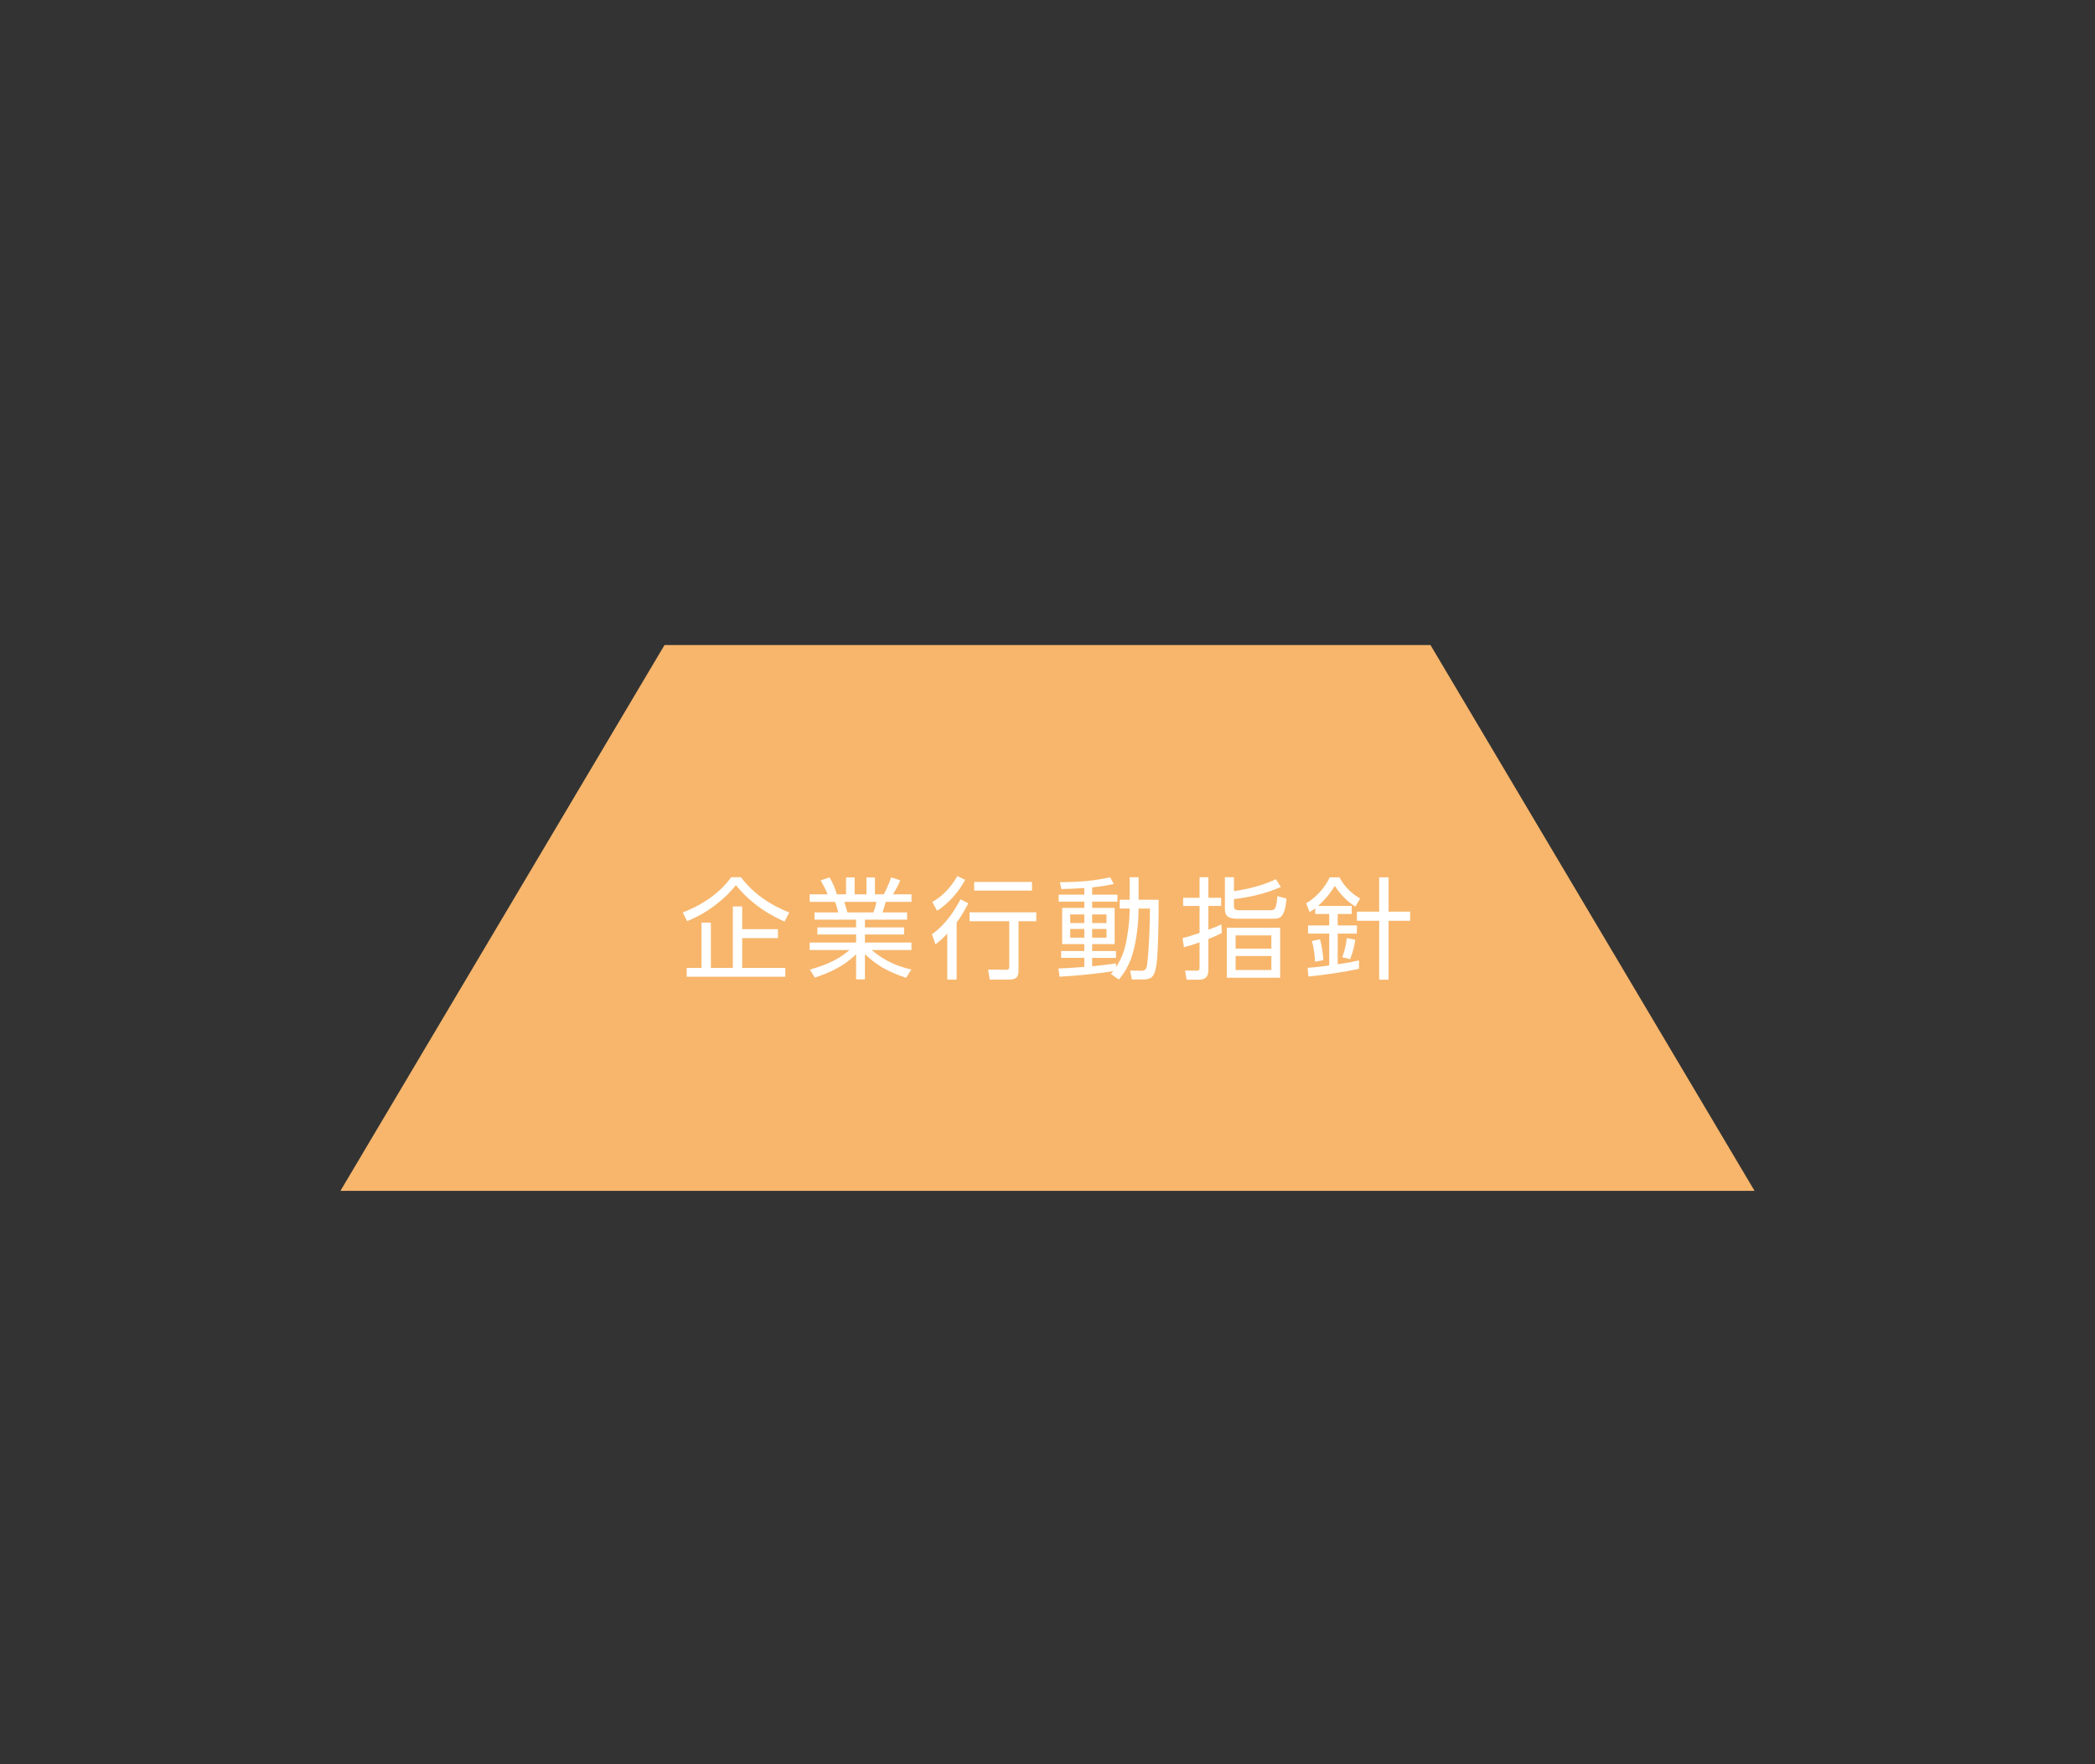 <?xml version="1.0" encoding="utf-8"?>
<!-- Generator: Adobe Illustrator 16.0.4, SVG Export Plug-In . SVG Version: 6.00 Build 0)  -->
<!DOCTYPE svg PUBLIC "-//W3C//DTD SVG 1.1//EN" "http://www.w3.org/Graphics/SVG/1.1/DTD/svg11.dtd">
<svg version="1.1" id="レイヤー_1" xmlns="http://www.w3.org/2000/svg" xmlns:xlink="http://www.w3.org/1999/xlink" x="0px"
	 y="0px" width="380px" height="320px" viewBox="0 0 380 320" enable-background="new 0 0 380 320" xml:space="preserve">
<rect x="0" y="0" width="380" height="320" fill="#333333" stroke="none"/>
<g>
	<g>
		<polygon fill="#F7B66C" points="318.25,216 259.469,117 120.531,117 61.75,216 		"/>
	</g>
	<g>
		<path fill="#FFFFFF" d="M123.841,165.499c4.36-1.641,7.361-4.302,8.762-6.382h1.8c3.061,4.121,7.521,5.901,8.762,6.382l-0.86,1.66
			c-2.561-1.16-5.802-2.921-8.822-6.602c-1.92,2.421-5.121,5.062-8.862,6.521L123.841,165.499z M141.104,170.16h-6.481v5.4h7.821
			v1.601h-17.884v-1.601h2.681v-8.222h1.7v8.222h3.981v-11.143h1.7v4.121h6.481V170.16z"/>
		<path fill="#FFFFFF" d="M164.345,177.361c-3.981-1.34-5.602-2.58-7.462-4.301v4.581h-1.601v-4.562
			c-2.28,2.261-4.921,3.381-7.481,4.241l-0.9-1.44c3.821-1.12,5.501-2.141,7.181-3.561h-7.221v-1.36h8.421v-1.46h-7.021v-1.281
			h7.021v-1.399h-7.541v-1.32h4.301c-0.08-0.36-0.28-1.161-0.58-1.921h-4.601v-1.36h3.26c-0.38-0.92-0.5-1.14-1.26-2.54l1.62-0.54
			c0.64,1.16,0.96,1.92,1.32,3.08h1.66v-3.061h1.561v3.061h2.141v-3.061h1.54v3.061h1.601c0.18-0.319,0.86-1.66,1.34-3.08
			l1.641,0.54c-0.36,0.92-0.76,1.6-1.3,2.54h3.341v1.36h-4.661c-0.26,0.9-0.28,0.98-0.6,1.921h4.461v1.32h-7.642v1.399h7.102v1.281
			h-7.102v1.46h8.442v1.36h-7.222c2.38,1.98,4.441,2.881,7.202,3.541L164.345,177.361z M158.423,165.499
			c0.22-0.58,0.36-1.04,0.56-1.921h-5.841c0.16,0.561,0.46,1.5,0.58,1.921H158.423z"/>
		<path fill="#FFFFFF" d="M169.041,169.459c2.44-1.74,4.021-4.141,5.181-6.341l1.42,0.72c-0.96,1.861-1.62,2.821-2.12,3.481v10.362
			h-1.7v-8.342c-0.9,0.96-1.581,1.52-2.141,1.96L169.041,169.459z M169.101,163.599c2.48-1.36,3.901-3.581,4.541-4.682l1.42,0.66
			c-0.96,1.881-2.82,4.181-5.081,5.622L169.101,163.599z M187.965,167.1h-3.221v8.941c0,1.141-0.36,1.641-1.781,1.641h-3.441
			l-0.3-1.82l3.241,0.039c0.42,0,0.6-0.079,0.6-0.56V167.1h-7.201v-1.621h12.103V167.1z M187.185,161.538h-10.482v-1.561h10.482
			V161.538z"/>
		<path fill="#FFFFFF" d="M203.104,164.799v-1.601h1.8v-4.081h1.62v4.081h3.641c0,2.761-0.06,9.222-0.38,11.603
			c-0.319,2.32-0.86,2.86-2.46,2.86h-2.021l-0.32-1.62l1.96,0.04c0.781,0.021,1.021-0.32,1.121-1.12
			c0.359-2.601,0.52-7.462,0.52-10.162h-2.061c0,1.561-0.14,4.421-0.859,7.381c-0.74,3.102-2.141,4.802-2.721,5.502l-1.44-1.021
			c0.14-0.16,0.319-0.42,0.42-0.521c-2.061,0.381-6.722,0.86-9.742,1.021l-0.2-1.5c0.82-0.021,2.221-0.08,4.701-0.28v-1.641h-4.201
			v-1.24h4.201v-1.26h-4.021v-6.562h4.021v-1.141h-4.661v-1.26h4.661v-1.2c-2.44,0.14-3.381,0.16-4.161,0.18l-0.28-1.24
			c3.801-0.04,6.322-0.26,9.123-0.9l0.66,1.221c-0.74,0.16-1.801,0.4-3.922,0.62v1.32h4.581v1.26h-4.581v1.141h4.081v6.562h-4.081
			v1.26h4.321v1.24h-4.321v1.521c1.4-0.12,3.001-0.34,4.321-0.521v0.681c1.24-1.921,1.7-3.36,2.101-6.062
			c0.14-0.88,0.38-2.561,0.38-4.561H203.104z M196.682,165.859h-2.561v1.56h2.561V165.859z M196.682,168.499h-2.561v1.581h2.561
			V168.499z M200.703,165.859h-2.602v1.56h2.602V165.859z M200.703,168.499h-2.602v1.581h2.602V168.499z"/>
		<path fill="#FFFFFF" d="M221.622,169.239c-0.92,0.46-1.48,0.7-2.44,1.081v5.561c0,1.561-0.82,1.82-1.761,1.82h-2.2l-0.26-1.66
			l1.98,0.02c0.42,0,0.64-0.02,0.64-0.5v-4.641c-1.38,0.5-2.021,0.68-2.841,0.88l-0.24-1.66c0.881-0.2,1.361-0.34,3.081-0.92v-4.901
			h-2.98v-1.48h2.98v-3.721h1.601v3.721h2.32v1.48h-2.32v4.321c1.2-0.44,1.68-0.66,2.36-0.96L221.622,169.239z M232.324,160.878
			c-2.62,1.2-5.921,1.92-8.502,2.2v1.221c0,0.62,0.141,0.8,1.041,0.8h5.58c0.74,0,1.041-0.06,1.261-2.561l1.66,0.46
			c-0.36,3.621-1.24,3.641-2.54,3.641h-6.422c-1.78,0-2.221-0.58-2.221-1.84v-5.682h1.641v2.521c2.861-0.44,5.102-1,7.602-2.16
			L232.324,160.878z M232.204,177.342h-9.682v-9.062h9.682V177.342z M230.604,169.66h-6.48v2.4h6.48V169.66z M230.604,173.4h-6.48
			v2.541h6.48V173.4z"/>
		<path fill="#FFFFFF" d="M246.503,175.721c-2.801,0.62-6.342,1.12-9.183,1.4l-0.14-1.58c0.7-0.04,1.761-0.12,3.921-0.42v-5.781
			h-3.841v-1.48h3.841v-2.08h-2.541v-1.021c-0.52,0.38-0.72,0.5-1.02,0.66l-0.62-1.581c2-1.16,3.561-3.12,4.261-4.7h1.78
			c0.92,1.8,2.44,3.08,3.741,3.841l-0.86,1.46c-1.501-0.94-2.801-2.28-3.722-3.761c-0.42,0.68-1.3,2.08-3.04,3.641h6.102v1.461
			h-2.541v2.08h3.481v1.48h-3.481v5.561c2.12-0.3,3.241-0.56,3.861-0.699V175.721z M238.521,174.44
			c-0.041-1.3-0.221-2.521-0.561-3.761l1.48-0.3c0.32,1.22,0.54,2.78,0.6,3.78L238.521,174.44z M243.462,173.62
			c0.4-1,0.72-2.32,0.82-3.46l1.54,0.279c-0.16,1.181-0.439,2.281-0.939,3.541L243.462,173.62z M251.863,159.138v6.221h3.922v1.661
			h-3.922v10.682h-1.7V167.02h-4.04v-1.661h4.04v-6.221H251.863z"/>
	</g>
</g>
</svg>
